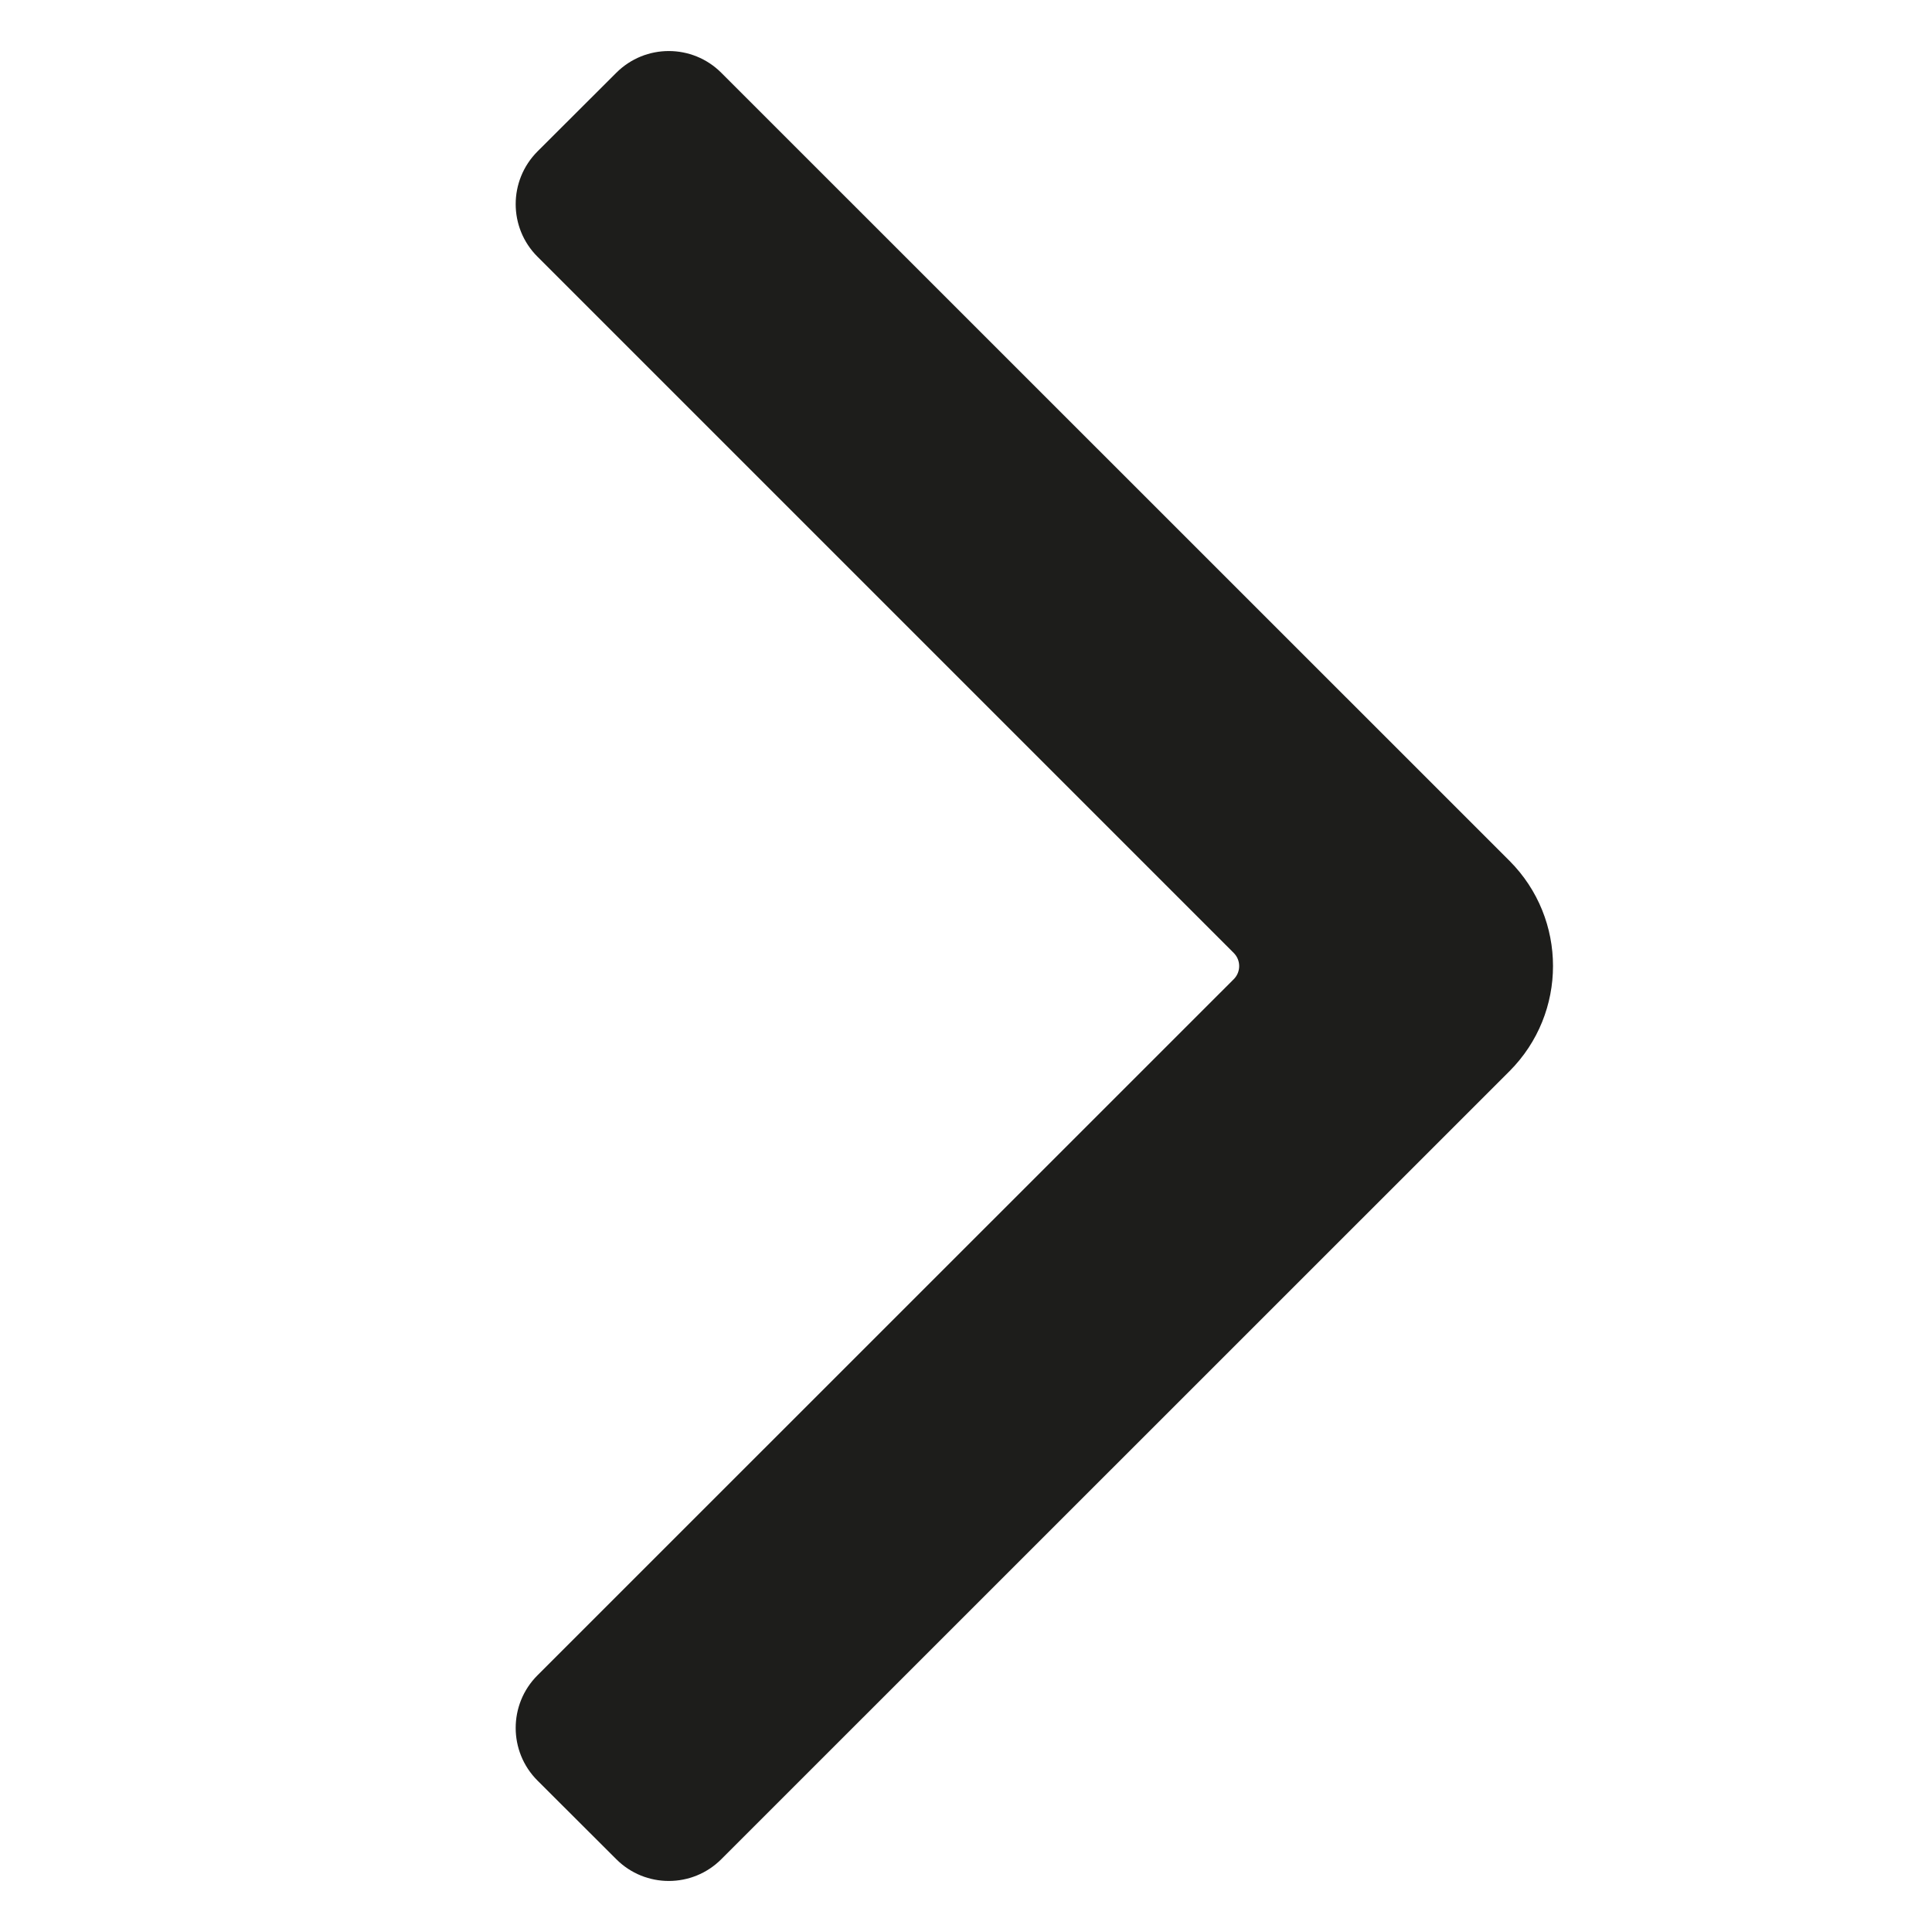 <svg width="12" height="12" viewBox="0 0 12 12" fill="none" xmlns="http://www.w3.org/2000/svg">
<g id="Icons / Interface / Arrow / Right Copy 4">
<path id="Arrow down" fill-rule="evenodd" clip-rule="evenodd" d="M4.48 0.452C4.3 0.272 4.008 0.272 3.828 0.452L3.338 0.941C3.158 1.122 3.158 1.414 3.338 1.594L7.663 5.919C7.708 5.964 7.708 6.037 7.663 6.082L3.338 10.406C3.158 10.586 3.158 10.879 3.338 11.059L3.828 11.548C4.008 11.728 4.3 11.728 4.48 11.548L9.376 6.653C9.736 6.292 9.736 5.708 9.376 5.347L4.48 0.452Z" fill="#1D1D1B"/>
</g>
</svg>
